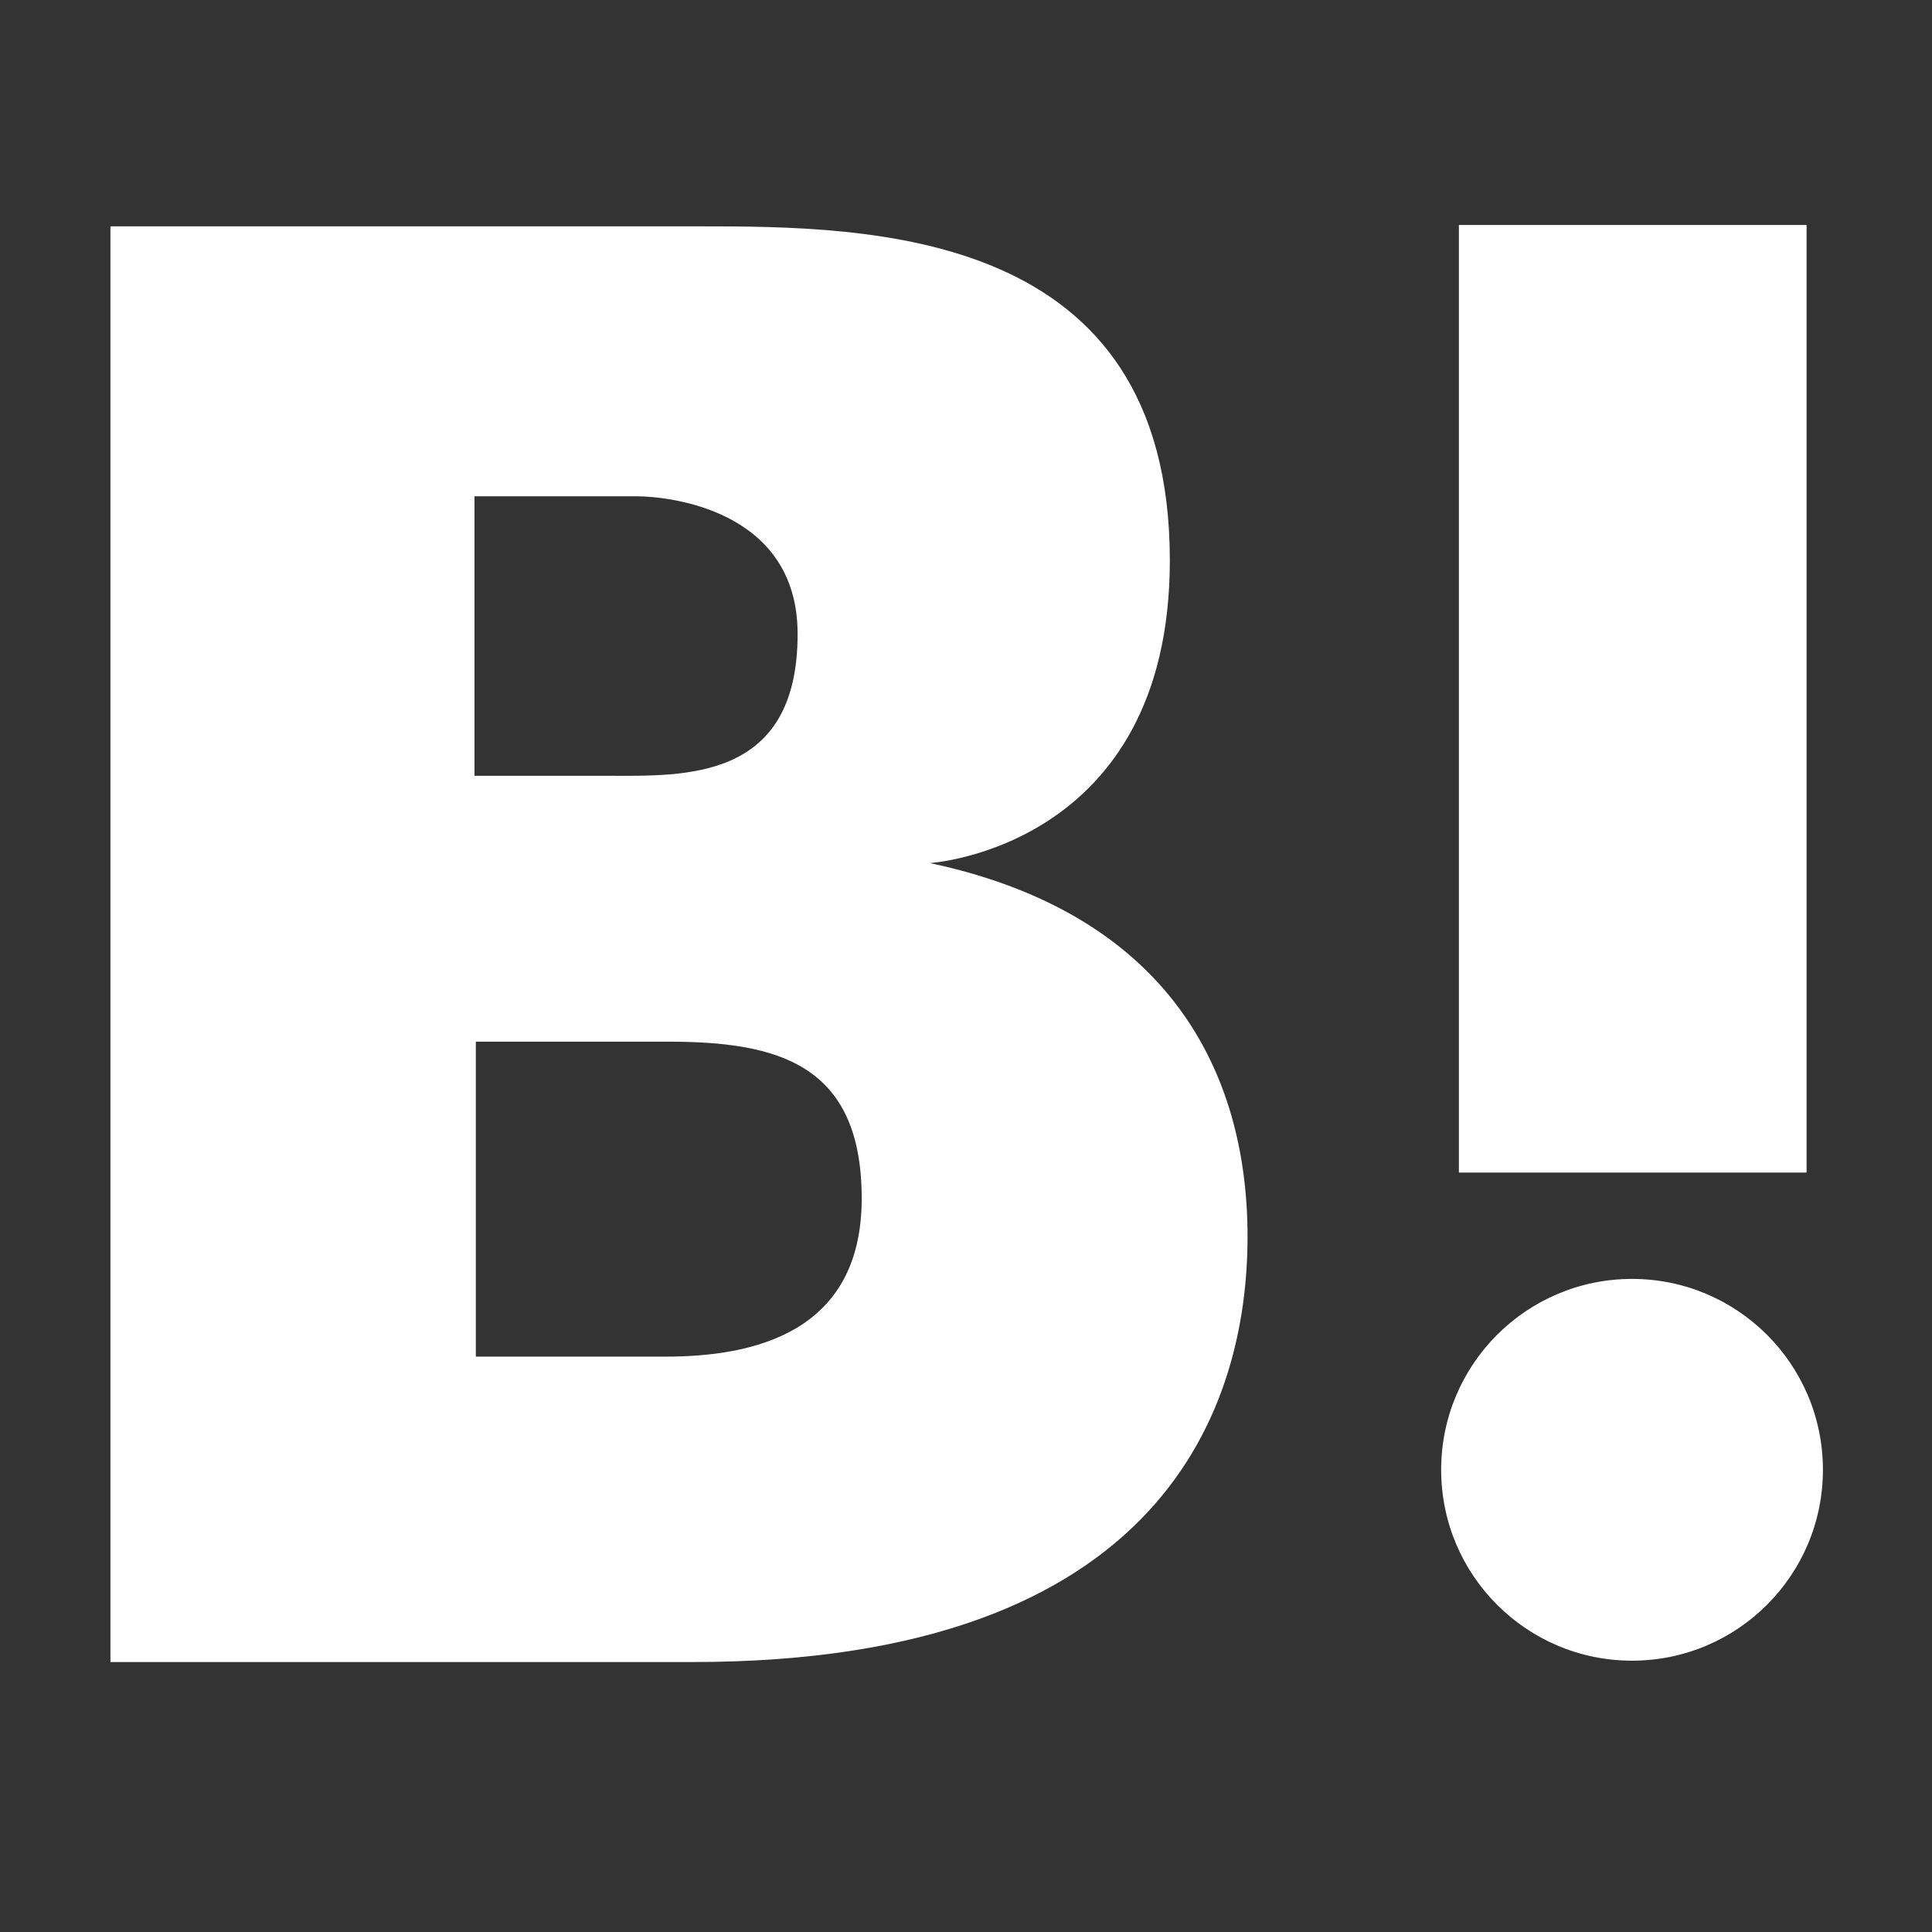 <?xml version="1.0" encoding="utf-8"?>
<!-- Generator: Adobe Illustrator 22.1.0, SVG Export Plug-In . SVG Version: 6.00 Build 0)  -->
<svg version="1.1" id="レイヤー_1" xmlns="http://www.w3.org/2000/svg" xmlns:xlink="http://www.w3.org/1999/xlink" x="0px"
	 y="0px" viewBox="0 0 141.7 141.7" style="enable-background:new 0 0 141.7 141.7;" xml:space="preserve">
<rect x="0" y="0" width="141.7" height="141.7" fill="#333333" stroke="none"/>
<style type="text/css">
	.st0{fill:#FFFFFF;}
</style>
<g>
	<circle class="st0" cx="119.7" cy="107.8" r="14"/>
	<rect x="107" y="16.5" class="st0" width="25.5" height="69.5"/>
	<path class="st0" d="M68.2,63.3c0,0,17.6-1.1,17.6-22.2c0-24.4-22-24.5-34.6-24.5c-8.2,0-12.3,0-17.7,0H22.7H8.1v105.3h8h17.4
		c4.5,0,10.2,0,17.3,0c34.8,0,40.7-19,40.7-31.2S85.6,67,68.2,63.3z M34.9,36.4c9.7,0,9.3,0,11.8,0c2.2,0,11.8,0.9,11.8,10.1
		c0,10.8-8.3,10.4-13.9,10.4c-5.5,0-2.8,0-9.8,0V36.4z M48.8,99.5c-6.5,0-9.1,0-13.9,0V76.4c0,0,6.1,0,14.1,0S63.2,78,63.2,87.9
		S55.2,99.5,48.8,99.5z"/>
</g>
</svg>
